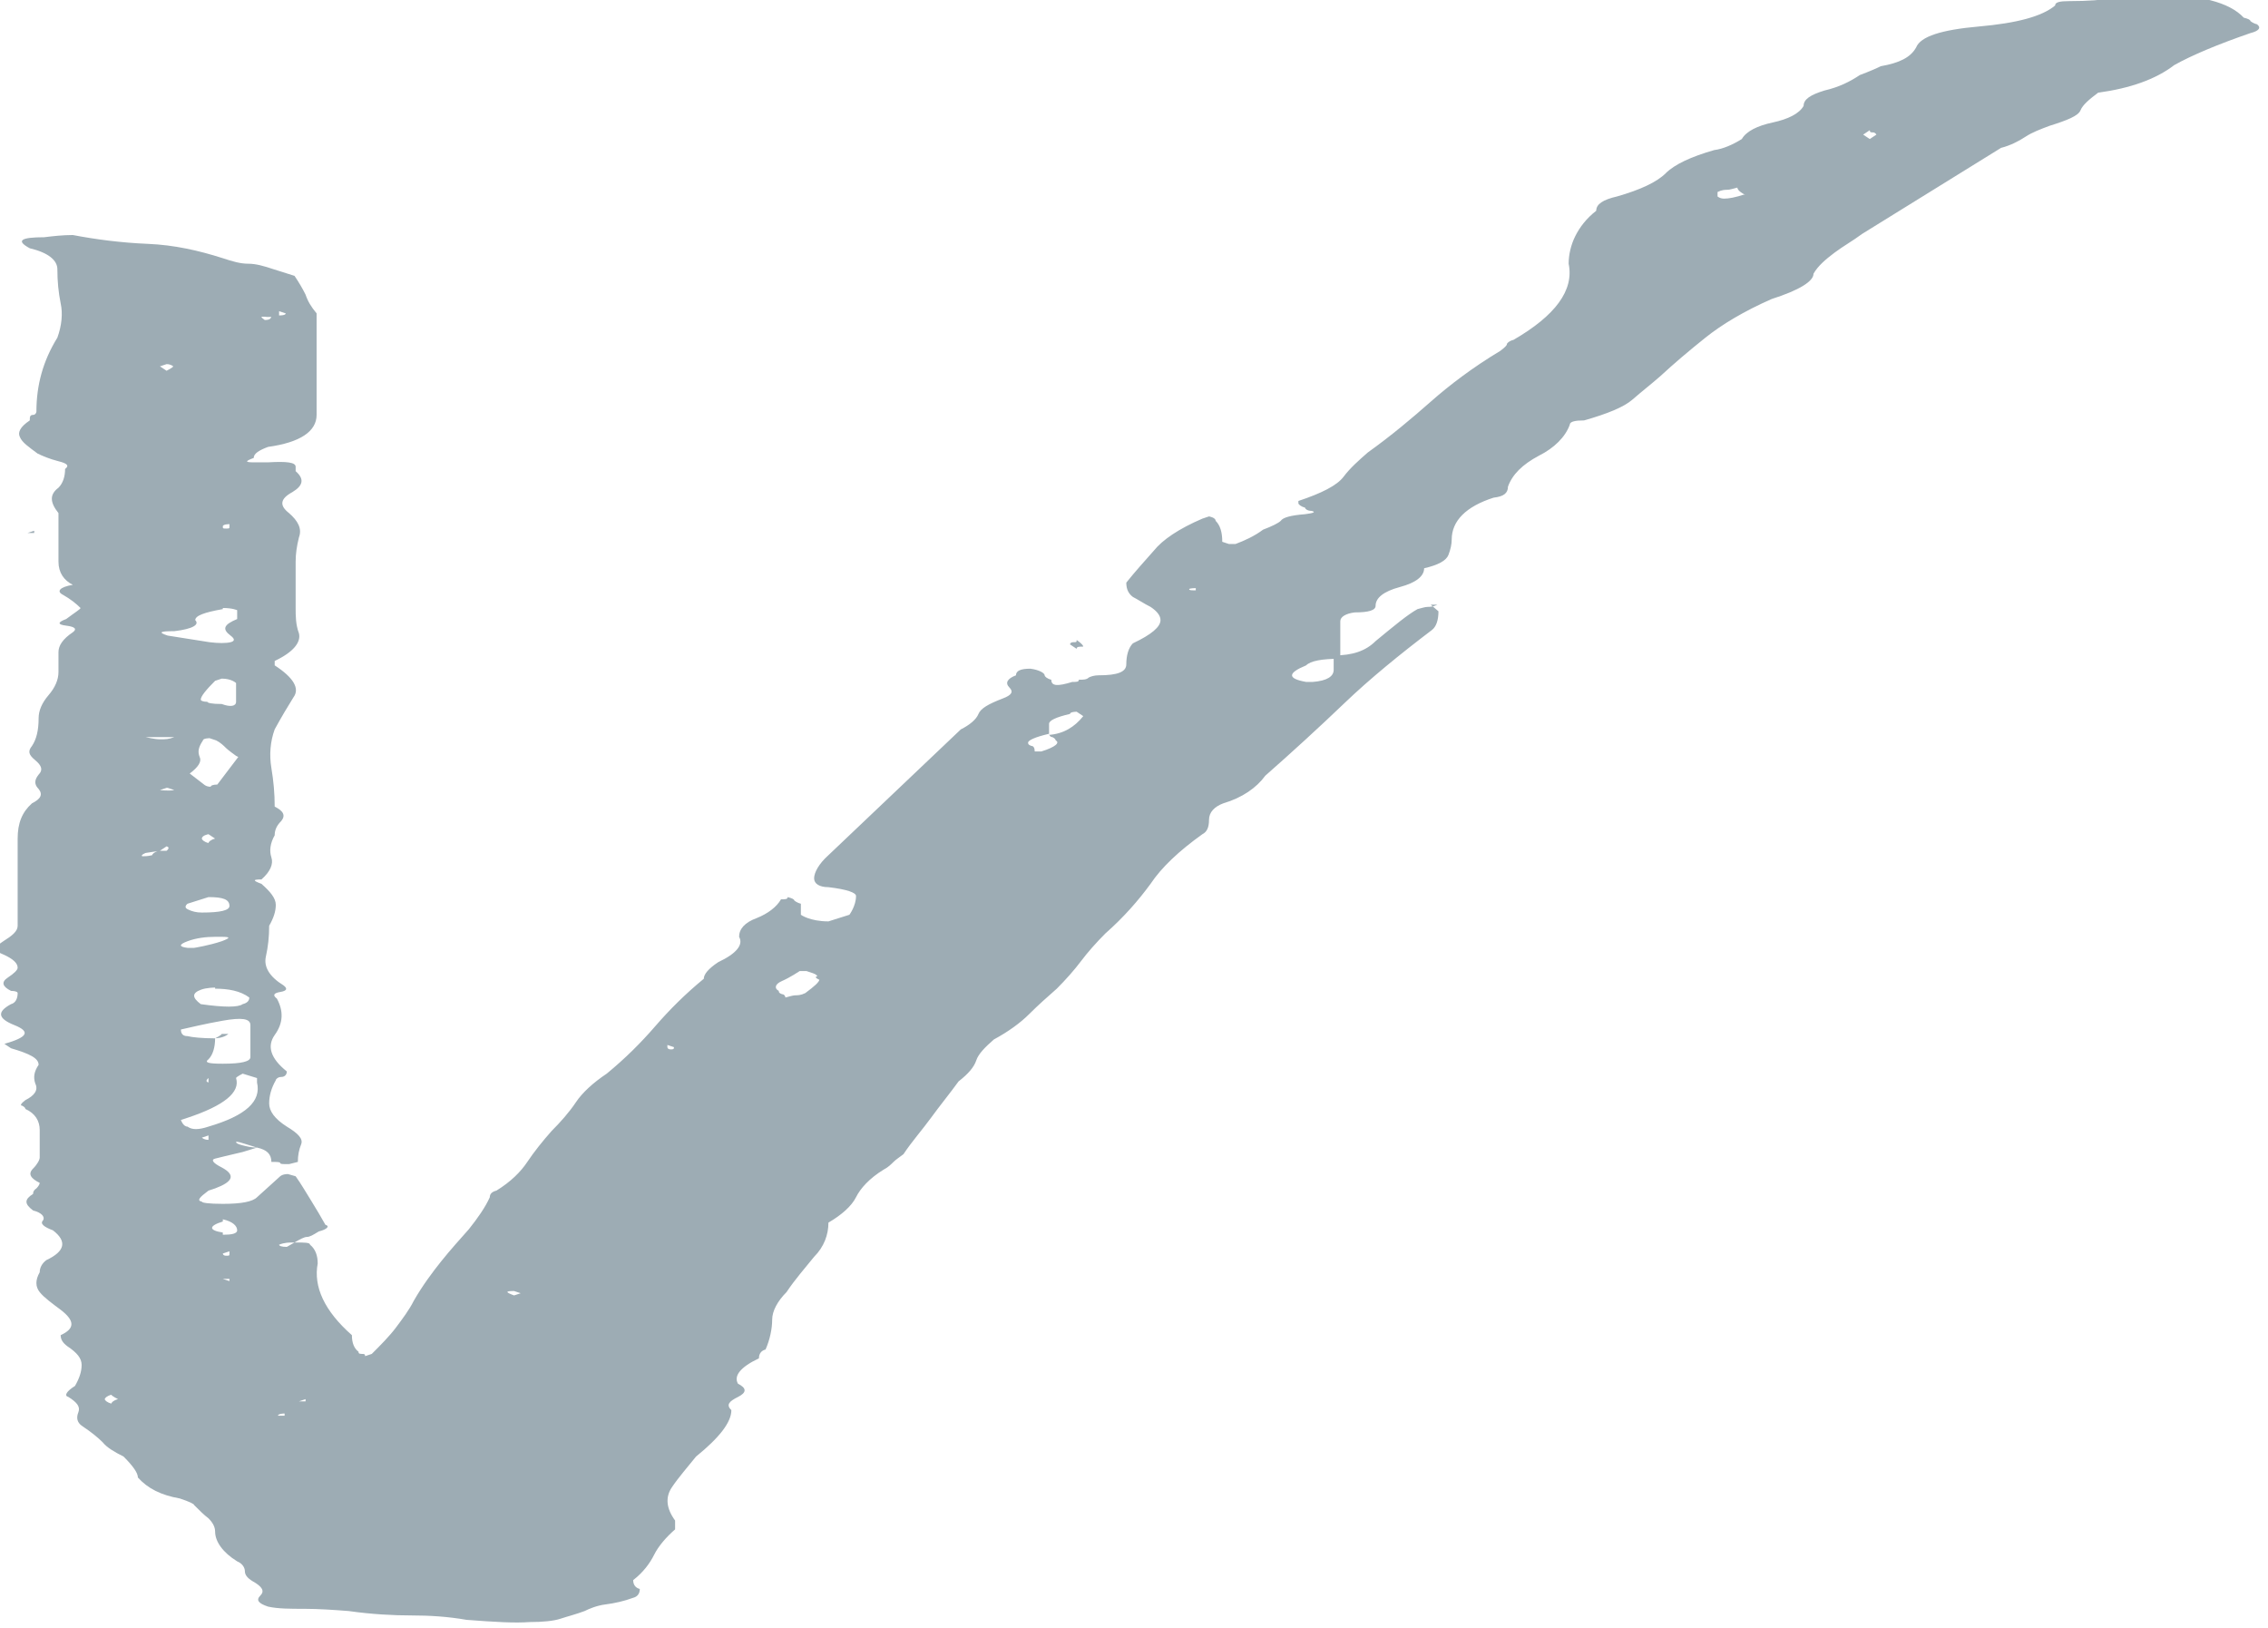 <?xml version="1.0" encoding="UTF-8"?>
<svg id="_レイヤー_2" data-name="レイヤー 2" xmlns="http://www.w3.org/2000/svg" width="20.56" height="14.75" viewBox="0 0 20.56 14.75">
  <defs>
    <style>
      .cls-1 {
        fill: #9dacb4;
      }
    </style>
  </defs>
  <g id="design">
    <path class="cls-1" d="M13.04,5.54c0,.08-.02.14-.06.17-.29.22-.56.44-.79.66-.23.22-.47.44-.72.66-.08.11-.21.2-.38.25-.08.03-.13.08-.13.15s-.02.11-.06.13c-.21.15-.37.3-.47.45-.11.15-.24.3-.41.45-.08.08-.16.17-.22.25-.06.08-.14.17-.22.25-.08.07-.17.15-.25.23-.08.08-.19.16-.32.23-.08.07-.14.13-.16.19-.02.06-.07.12-.16.19-.08.11-.17.22-.25.33-.08.11-.17.21-.25.33-.04.03-.07.05-.09.07-.02.02-.05.05-.09.07-.13.08-.21.17-.25.25-.04.08-.13.16-.25.23,0,.11-.04.22-.13.31-.08.1-.17.2-.25.32-.08.08-.13.17-.13.25s-.02.18-.06.27c-.04.01-.06.04-.06.08-.17.08-.23.16-.19.23.08.04.08.08,0,.12-.08.04-.11.07-.06.12,0,.11-.11.25-.32.42-.08.1-.16.19-.22.28-.06.09-.05.19.03.3v.08c-.08.07-.15.15-.19.23-.04.08-.1.16-.19.23,0,.04.02.07.06.08,0,.04-.02.07-.06.08-.08.03-.17.05-.25.06-.08.01-.15.04-.19.06-.08.03-.16.05-.22.07s-.16.03-.28.03c-.13.01-.31,0-.57-.02-.17-.03-.34-.04-.5-.04s-.36-.01-.57-.04c-.13-.01-.27-.02-.4-.02s-.24,0-.33-.02c-.09-.03-.11-.06-.07-.1s.02-.08-.07-.13c-.05-.03-.07-.06-.07-.09s-.02-.07-.07-.09c-.13-.08-.2-.18-.2-.27,0-.04-.02-.08-.06-.12-.04-.03-.08-.07-.13-.12,0-.01-.04-.03-.13-.06-.17-.03-.29-.09-.38-.19,0-.04-.04-.1-.13-.19-.08-.04-.15-.08-.19-.13-.04-.04-.1-.09-.19-.15-.04-.03-.05-.07-.03-.12.02-.05-.01-.09-.09-.14-.04-.01-.02-.05.06-.1.04-.07.06-.13.06-.19s-.04-.11-.13-.17c-.04-.03-.06-.06-.06-.1.13-.06.13-.13,0-.23-.08-.06-.15-.11-.19-.16-.04-.05-.04-.11,0-.18,0-.04.02-.08.06-.11.17-.08.19-.17.06-.27-.08-.03-.12-.06-.09-.09.02-.03-.01-.07-.09-.09-.08-.06-.08-.1,0-.15,0-.01,0-.03.03-.05.02-.02.03-.04.03-.05-.08-.04-.11-.08-.06-.13.04-.04.06-.08.06-.1v-.25c0-.08-.04-.15-.13-.19,0-.01-.01-.02-.03-.03-.02,0-.01-.02.03-.05.08-.04.12-.09.09-.15-.02-.06-.01-.11.03-.17,0-.06-.08-.1-.25-.15l-.06-.04c.21-.06.24-.11.09-.17-.15-.06-.16-.12-.03-.19.04-.01.06-.05.06-.1,0-.01-.02-.02-.06-.02-.08-.04-.09-.08-.03-.12s.09-.07.09-.09c0-.04-.04-.08-.13-.12-.08-.03-.08-.07,0-.12s.13-.09.13-.14v-.79c0-.14.04-.24.13-.32.08-.04.1-.08.06-.13-.04-.04-.04-.08,0-.13.04-.04.03-.08-.03-.13s-.07-.08-.03-.13c.04-.06.06-.14.06-.25,0-.07.03-.14.09-.21s.09-.14.09-.21v-.18c0-.06.04-.12.13-.18.04-.03.02-.05-.06-.06-.08-.01-.08-.03,0-.06.08-.06.13-.09.13-.1-.04-.04-.09-.08-.16-.12-.06-.03-.03-.07.09-.09-.08-.04-.13-.11-.13-.21v-.44c-.08-.1-.08-.17,0-.23.04-.04.06-.1.06-.17.04-.03.02-.05-.06-.07-.08-.02-.15-.05-.19-.07-.08-.06-.14-.1-.16-.15-.02-.04,0-.09.09-.15,0-.03,0-.05.03-.05.02,0,.03-.02.03-.03,0-.24.06-.46.19-.67.04-.11.05-.22.03-.31-.02-.1-.03-.2-.03-.31,0-.08-.08-.15-.25-.19-.13-.07-.08-.1.13-.1.08-.01.17-.02.26-.02.21.04.44.07.68.08.24.01.46.06.68.13.09.03.16.05.23.05s.14.02.23.05l.19.06c.04.06.07.11.1.17.02.06.05.11.1.17v.92c0,.15-.15.25-.44.29-.08.03-.13.06-.13.1-.08.03-.08.04,0,.04h.13c.17-.01.25,0,.25.04v.04c.08.07.07.13-.03.19-.11.06-.12.12-.03.19.08.07.12.14.09.22-.02.08-.03.15-.03.22v.42c0,.07,0,.15.03.23.02.08-.05.17-.22.25v.04c.17.11.23.21.17.29-.05.08-.11.18-.17.29-.04.11-.05.23-.03.35.02.12.03.23.03.35.08.04.1.08.06.13-.04.04-.06.08-.06.13-.04.07-.05.14-.03.2.02.06-.01.13-.09.2-.08,0-.08.01,0,.04.08.07.13.13.13.19s-.02.12-.06.19c0,.1-.01.19-.03.28-.02.09.03.18.16.26.04.03.03.05-.03.06s-.07.03-.03.06c.06.11.06.22-.02.33-.07.1-.04.21.11.33,0,.03-.02.05-.05.05-.03,0-.05.02-.05.03-.04.07-.06.14-.06.21s.05.14.16.21c.1.06.15.11.13.16-.02.05-.03.1-.03.16l-.08.02c-.06,0-.08,0-.08-.01s-.03-.01-.08-.01c0-.07-.04-.11-.13-.13l-.13-.04s-.06-.02-.06-.01.02.02.06.03c.04.01.08.02.13.02l-.13.04c-.13.03-.21.05-.25.06-.04.01-.02.04.06.08.13.07.1.13-.06.19l-.06.02c-.08.06-.11.09-.06.1,0,.01.06.02.19.02.17,0,.27-.02.31-.06l.21-.19s.02-.02.07-.02l.07.02c.05.07.09.14.14.22.05.08.09.15.13.22.04.01.02.04-.06.06-.05.03-.08.05-.11.05-.02,0-.06.02-.11.05-.05,0-.09,0-.14.02,0,.01.02.02.07.02l.07-.04c.09,0,.14,0,.14.02.05.04.07.1.07.17-.04.21.06.43.31.65,0,.07.02.12.06.15,0,.01,0,.02.03.02.02,0,.03,0,.03.02l.06-.02c.08-.08.16-.16.22-.24.06-.08.12-.16.16-.24.08-.14.17-.26.25-.36.08-.1.17-.2.25-.29.08-.1.15-.2.19-.29,0-.03.02-.05.06-.06.13-.08.22-.17.28-.26.06-.09.14-.19.22-.28.08-.08.16-.17.22-.26.06-.09.16-.18.28-.26.17-.14.31-.28.44-.43s.27-.29.44-.43c0-.04.04-.09.13-.15.17-.08.23-.16.19-.23,0-.07.05-.13.16-.17.1-.04.18-.1.22-.17.04,0,.06,0,.06-.02.04.01.06.02.06.03,0,0,.02.02.06.03v.1s.08.06.25.06l.19-.06s.06-.08.06-.17c0-.03-.08-.06-.25-.08-.08,0-.13-.03-.13-.08s.04-.13.13-.21c.21-.2.41-.39.6-.57.19-.18.39-.37.6-.57.08-.04.14-.09.16-.14.02-.05.09-.09.22-.14.08-.03.1-.06.06-.1-.04-.04-.02-.08.06-.11,0-.04.04-.06.13-.06.08.01.13.04.13.06,0,.01.02.03.06.04,0,.06.06.06.19.02.04,0,.06,0,.06-.02.04,0,.07,0,.09-.02.02-.01.05-.02.09-.02.17,0,.25-.03.25-.1,0-.08.02-.15.06-.19.17-.08.25-.15.25-.21,0-.04-.03-.08-.09-.12-.06-.03-.12-.07-.16-.09-.04-.03-.06-.07-.06-.13.08-.1.17-.2.25-.29.08-.1.23-.2.44-.29l.06-.02s.06.01.06.04c.04.04.06.1.06.19l.06.02h.06c.08-.03.17-.07.25-.13.08-.03.14-.06.16-.08.02-.03.09-.05.22-.06.08-.01.1-.02.06-.03-.04,0-.06-.02-.06-.03-.04-.01-.06-.03-.06-.04v-.02c.21-.07.35-.14.41-.22.06-.08.14-.15.22-.22.21-.15.4-.31.57-.46.17-.15.38-.31.63-.46.04-.03.06-.05.06-.06s.02-.03.06-.04c.38-.22.55-.45.5-.69,0-.08.02-.17.06-.25.04-.08.1-.16.19-.23,0-.06.06-.1.19-.13.21-.06.36-.13.44-.21s.23-.15.44-.21c.08-.01.17-.05.25-.1.04-.07.14-.12.28-.15s.24-.08.28-.15c0-.06.06-.1.19-.14.13-.03.23-.08.32-.14.08-.03.15-.06.19-.08.17-.03.27-.08.32-.17.04-.1.23-.16.57-.19.34-.03.57-.09.69-.19,0-.03.04-.04.13-.04.17,0,.3-.01.41-.03s.22-.03.35-.03c.42,0,.69.07.82.21.04.01.06.02.06.03,0,0,.02.02.06.03.04.03.02.06-.06.08-.29.1-.53.2-.69.29-.17.13-.4.21-.69.25-.08.06-.14.11-.16.16-.02.05-.12.09-.28.14-.08.03-.16.06-.22.1-.06.04-.14.08-.22.1-.21.13-.42.26-.63.39-.21.13-.42.26-.63.39-.08.06-.17.11-.25.17-.08.06-.15.12-.19.19,0,.07-.13.15-.38.23-.25.11-.45.23-.6.35-.15.12-.28.23-.41.35-.08.07-.17.14-.25.21-.08.07-.23.13-.44.19-.08,0-.13.01-.13.04-.04.11-.14.21-.28.28-.15.08-.24.17-.28.28,0,.06-.04.09-.13.1-.25.08-.38.21-.38.38,0,.04-.01.09-.03.14-.02.05-.09.09-.22.12,0,.07-.07.13-.22.17-.15.04-.22.1-.22.17,0,.04-.06.06-.19.06-.08.01-.13.04-.13.08v.34c-.17,0-.27.02-.31.06-.17.07-.17.12,0,.15h.06c.13-.01.19-.05.19-.11v-.13c.17,0,.29-.04.38-.13.17-.14.29-.24.38-.29.04-.01.07-.02.09-.02s.05,0,.09-.02h-.06ZM.31,4.83h-.06l.06-.02v.02ZM1.07,12.68s-.06-.03-.06-.04c-.04.01-.06.03-.06.04s.02.03.06.04c0-.01.02-.03.06-.04ZM1.45,7.71h.06s.04-.03,0-.04l-.06.04-.13.02s-.05.02-.03.03c.02,0,.05,0,.09-.01,0-.01.02-.03.06-.04ZM1.57,6.68h-.25s.08.02.13.02.08,0,.13-.02ZM1.57,3.32s-.02-.02-.06-.02l-.06.02.06.04s.06-.03.06-.04ZM1.51,7.14l-.06.02s.08.01.13,0l-.06-.02ZM2.02,5.52c-.17.03-.25.06-.25.1.04.04-.02.08-.19.1-.13,0-.15.01-.06.04l.38.06c.08.01.15.01.19,0s.04-.03,0-.06c-.08-.06-.06-.1.06-.15v-.08s-.04-.02-.13-.02ZM1.76,8.59s.13-.02.25-.06c.08-.03.08-.04,0-.04h-.06c-.08,0-.17.01-.25.04s-.08.05,0,.06h.06ZM1.95,9.41c0,.08-.02.15-.06.19-.04.03,0,.04.13.04.17,0,.25-.02.25-.06v-.29c0-.06-.08-.07-.25-.04s-.29.06-.38.08c0,.04.02.06.06.06.04.01.13.02.25.02ZM2.33,9.81v-.04l-.13-.04s-.06.03-.06.04c.04.13-.11.25-.44.36l-.06.02s.02.06.06.06c.04.03.1.03.19,0,.34-.1.48-.23.44-.4ZM2.08,8.21c0-.06-.06-.08-.19-.08l-.19.06s-.04.03,0,.05c.04.02.08.03.13.03.17,0,.25-.02.25-.06ZM2.14,6.85s-.07-.05-.09-.07c-.02-.02-.05-.05-.09-.07l-.06-.02s-.06,0-.06.02c-.04.06-.05.1-.03.15.02.04-.01.09-.09.15l.13.1s.02.02.06.02c0-.01.02-.02.06-.02l.19-.25ZM1.95,8.95s-.08,0-.13.02c-.08.03-.08.07,0,.13.21.03.34.03.38,0,.04-.01.06-.03.06-.06-.08-.06-.19-.08-.31-.08ZM2.14,6.36v-.17s-.04-.04-.13-.04l-.06.02c-.08.08-.13.14-.13.17,0,.01.02.02.06.02,0,.01.04.02.13.02.08.03.13.02.13-.02ZM1.95,7.6l-.06-.04s-.06.01-.06.04c0,.01.02.03.06.04,0-.01.02-.03.06-.04ZM1.89,10.31v-.02l-.06.02s.02.02.06.02v-.02ZM1.89,9.79v-.02s-.04.03,0,.04v-.02ZM2.02,11.05v.02c-.13.04-.13.08,0,.1v.02c.08,0,.13-.01.13-.04,0-.04-.04-.08-.13-.1ZM1.95,9.41s.06-.03.06-.04h.06s-.04.04-.13.04ZM2.08,4.75s-.06,0-.06.02,0,.02.03.02.03,0,.03-.02v-.02ZM2.08,11.34l-.06.02s0,.02.03.02.03,0,.03-.02v-.02ZM2.02,11.59l.06.02v-.02h-.06ZM2.46,2.86c.08,0,.13,0,.13-.02l-.06-.02v.04s-.08.02-.13.01c-.04,0-.04,0,0,.03.04,0,.06-.01.06-.04ZM2.58,12.83v-.02s-.06,0-.06.02h.06ZM2.77,12.68l-.06.02h.06v-.02ZM4.72,11.72l-.06-.02c-.08,0-.08.01,0,.04l.06-.02ZM6.05,9.47v.02s0,.02.03.02c.02,0,.03,0,.03-.02l-.06-.02ZM7.43,8.88s-.05-.02-.03-.03c.02,0,0-.02-.03-.03l-.06-.02h-.06s-.09.06-.16.09-.07.07-.03.09c0,.01,0,.02.03.03.02,0,.03.02.03.03.04-.01.07-.02.09-.02s.05,0,.09-.02c.08-.06.13-.1.13-.13ZM9.51,6.66c.13-.01.23-.07.31-.17l-.06-.04s-.06,0-.06.02c-.13.03-.19.06-.19.09v.09c-.13.03-.19.06-.19.08,0,.01,0,.02.03.03.02,0,.03.02.03.05h.06c.13-.04.17-.08.13-.1,0-.01-.01-.02-.03-.03-.02,0-.03-.02-.03-.03ZM9.76,5.8s.06.04.06.06c-.04,0-.06,0-.06.02l-.06-.04s0-.02.03-.02.03,0,.03-.02ZM10.84,5.35v-.02s-.06,0-.06.01.02.01.06.01ZM15.81,1.76s-.06-.03-.06-.06c-.04.01-.07.02-.09.02s-.05,0-.09.02v.04s.02.02.06.02.1-.01.19-.04ZM17.01,1.22s-.01-.02-.03-.02-.03,0-.03-.02l-.06.04.06.04.06-.04Z"/>
  </g>
</svg>